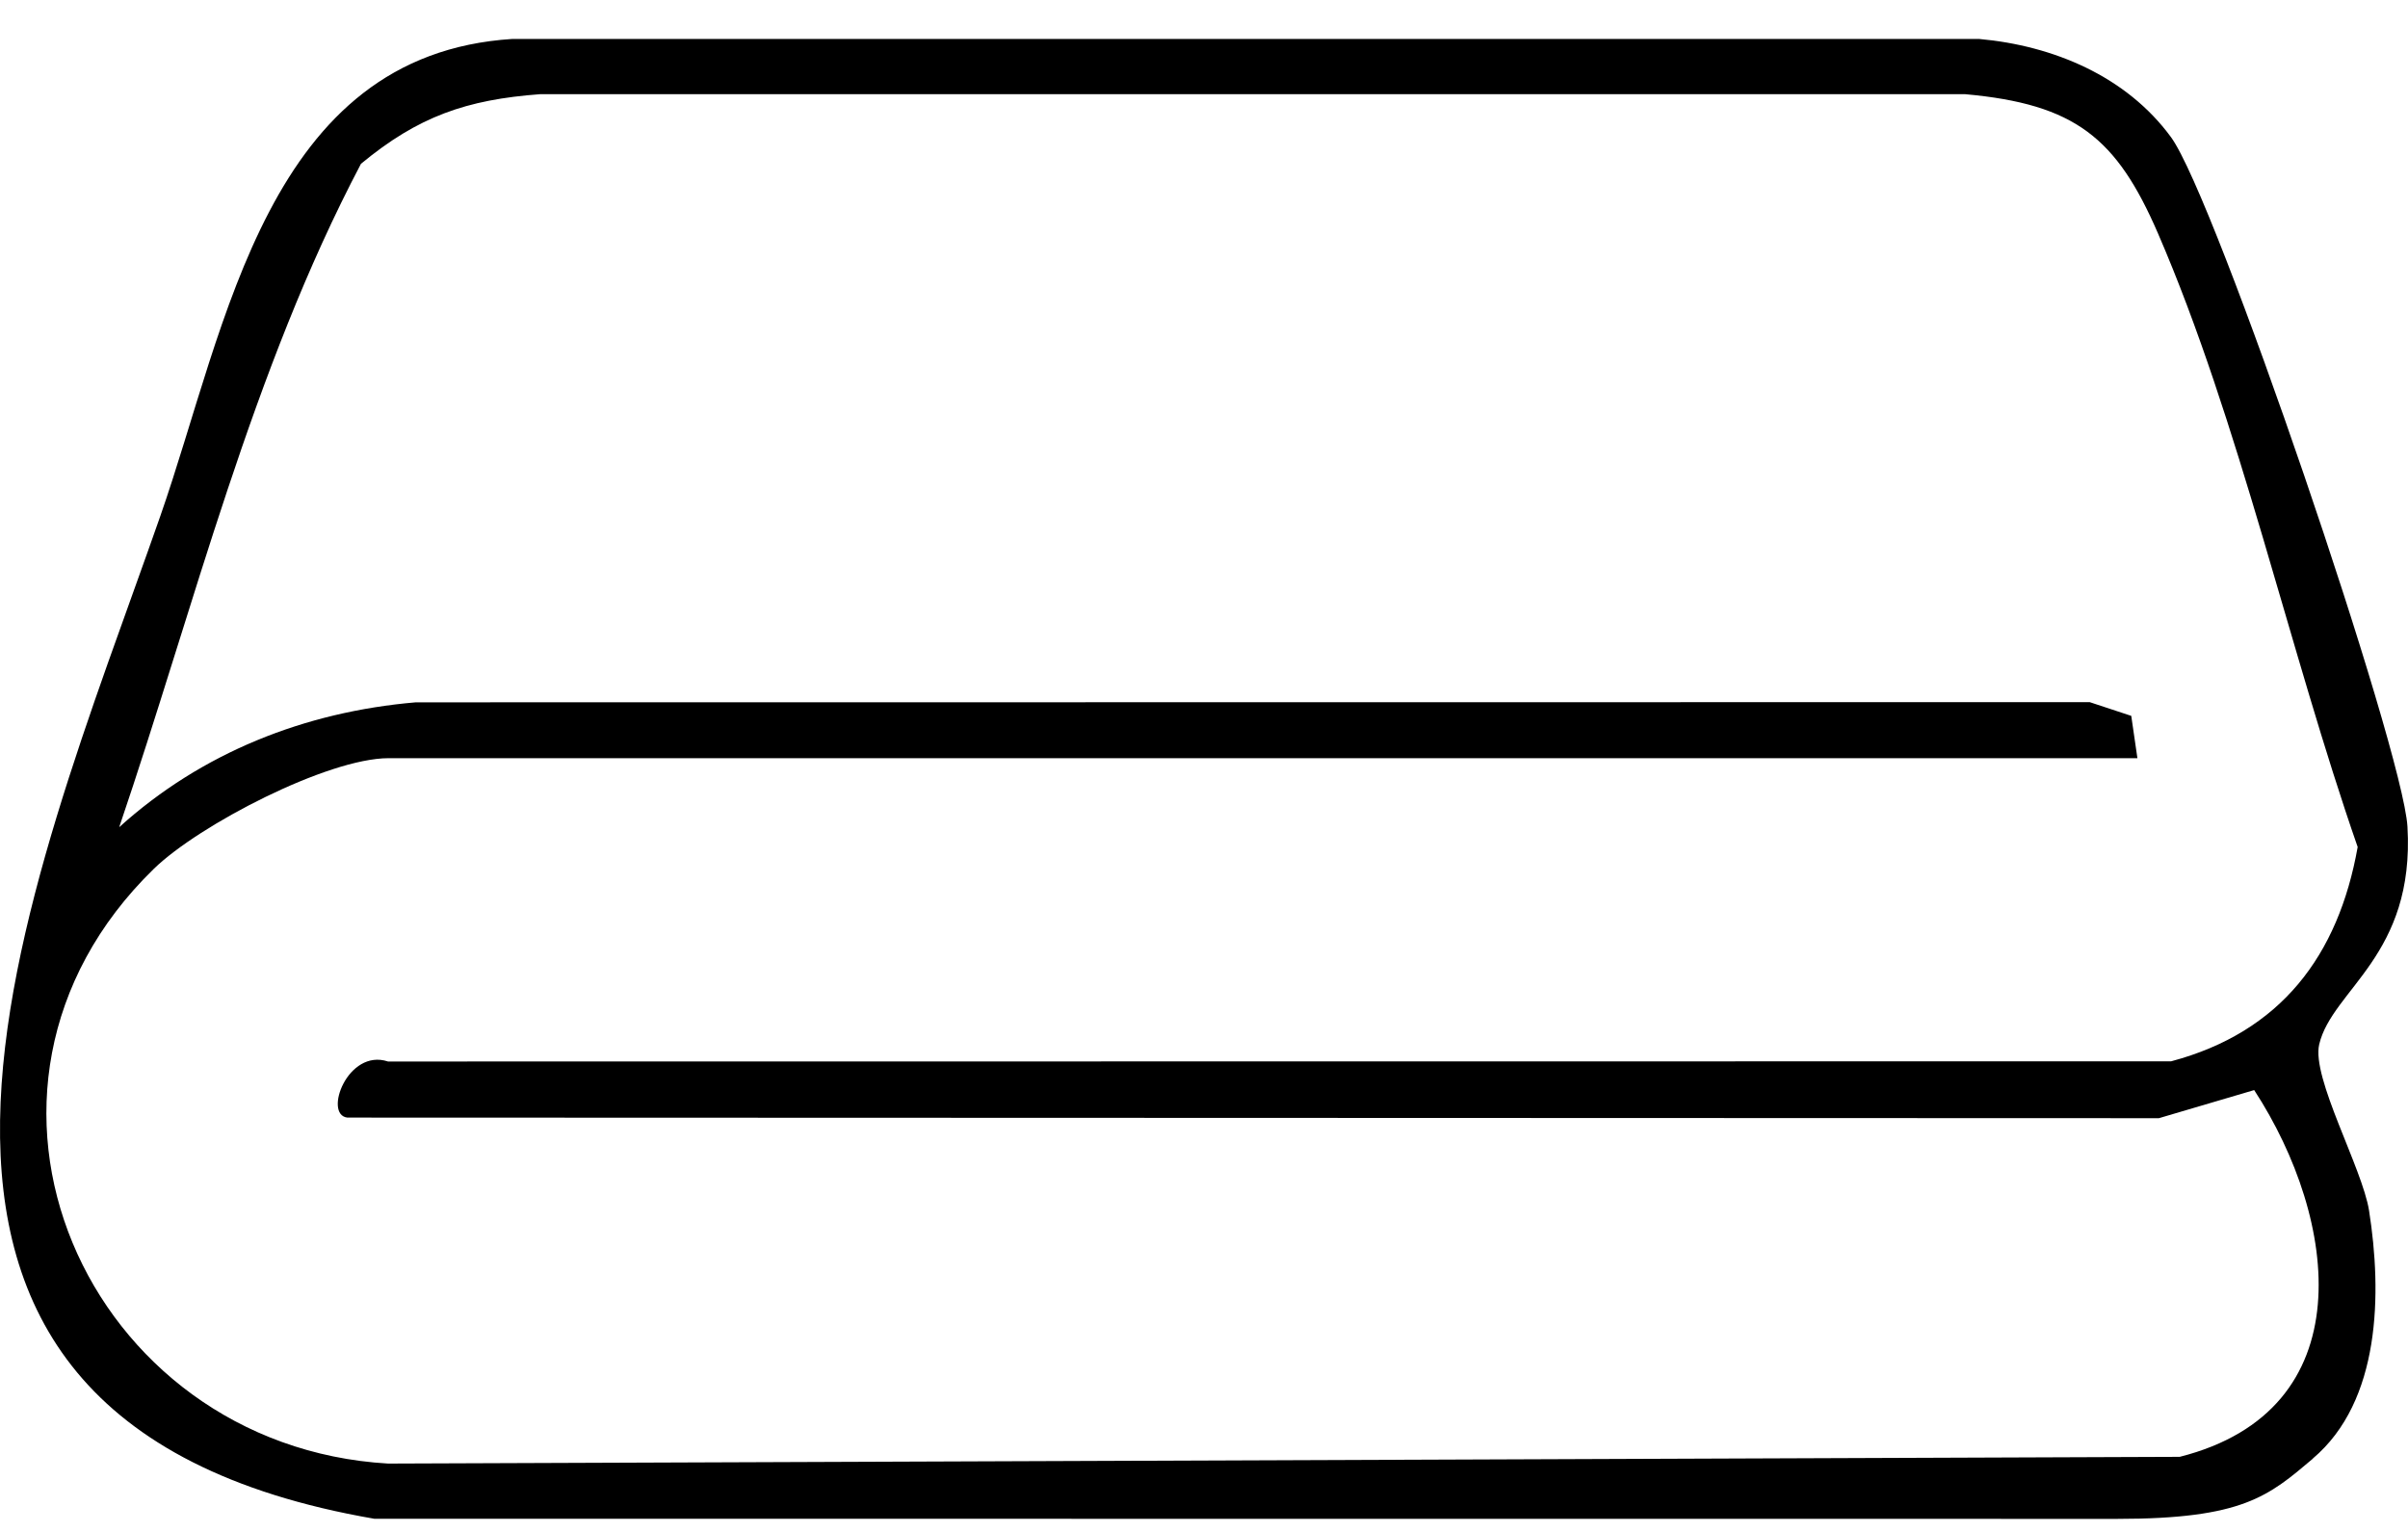 <svg viewBox="0 0 400 254.55" xmlns="http://www.w3.org/2000/svg" data-name="Ebene 1" id="Ebene_1">
  <path d="M384.2,242.37c-7.36,6.22-11.6,10.01-32.49,10.01l-289.53-.02C-34.45,235.67,4.88,147.98,26.63,85.75,37.72,53.99,44.29,9.05,85.13,6.47h243.6c12.38,1.11,24.49,6.21,31.9,16.32,7.39,10.08,38.52,101.63,39.28,114.56,1.26,21.45-12.49,27.03-14.66,36.18-1.31,5.55,7.16,20.55,8.28,27.62,2.16,13.7,1.95,31.67-9.35,41.21ZM355.05,125.98H64.56c-10.12,0-31.52,11.09-39.01,18.39-37.79,36.83-11.19,95.89,38.92,98.82l297.61-1.12c30.63-7.76,26.41-39.39,12.37-60.94l-15.83,4.67-300.93-.1c-4-.49.07-11.54,6.76-9.32l296.2-.03c18.22-4.86,27.78-17.55,30.99-35.61-11.31-32.5-19.66-70.73-33.18-101.98-6.87-15.87-13.75-21.46-32.02-23.11H89.72c-12.25.91-20.26,3.7-29.76,11.57-18.1,34.37-27.64,73.37-40.16,110.23,13.67-12.37,30.82-19.18,49.27-20.75l278.06-.03,6.9,2.28,1.02,7.02Z"></path>
</svg>